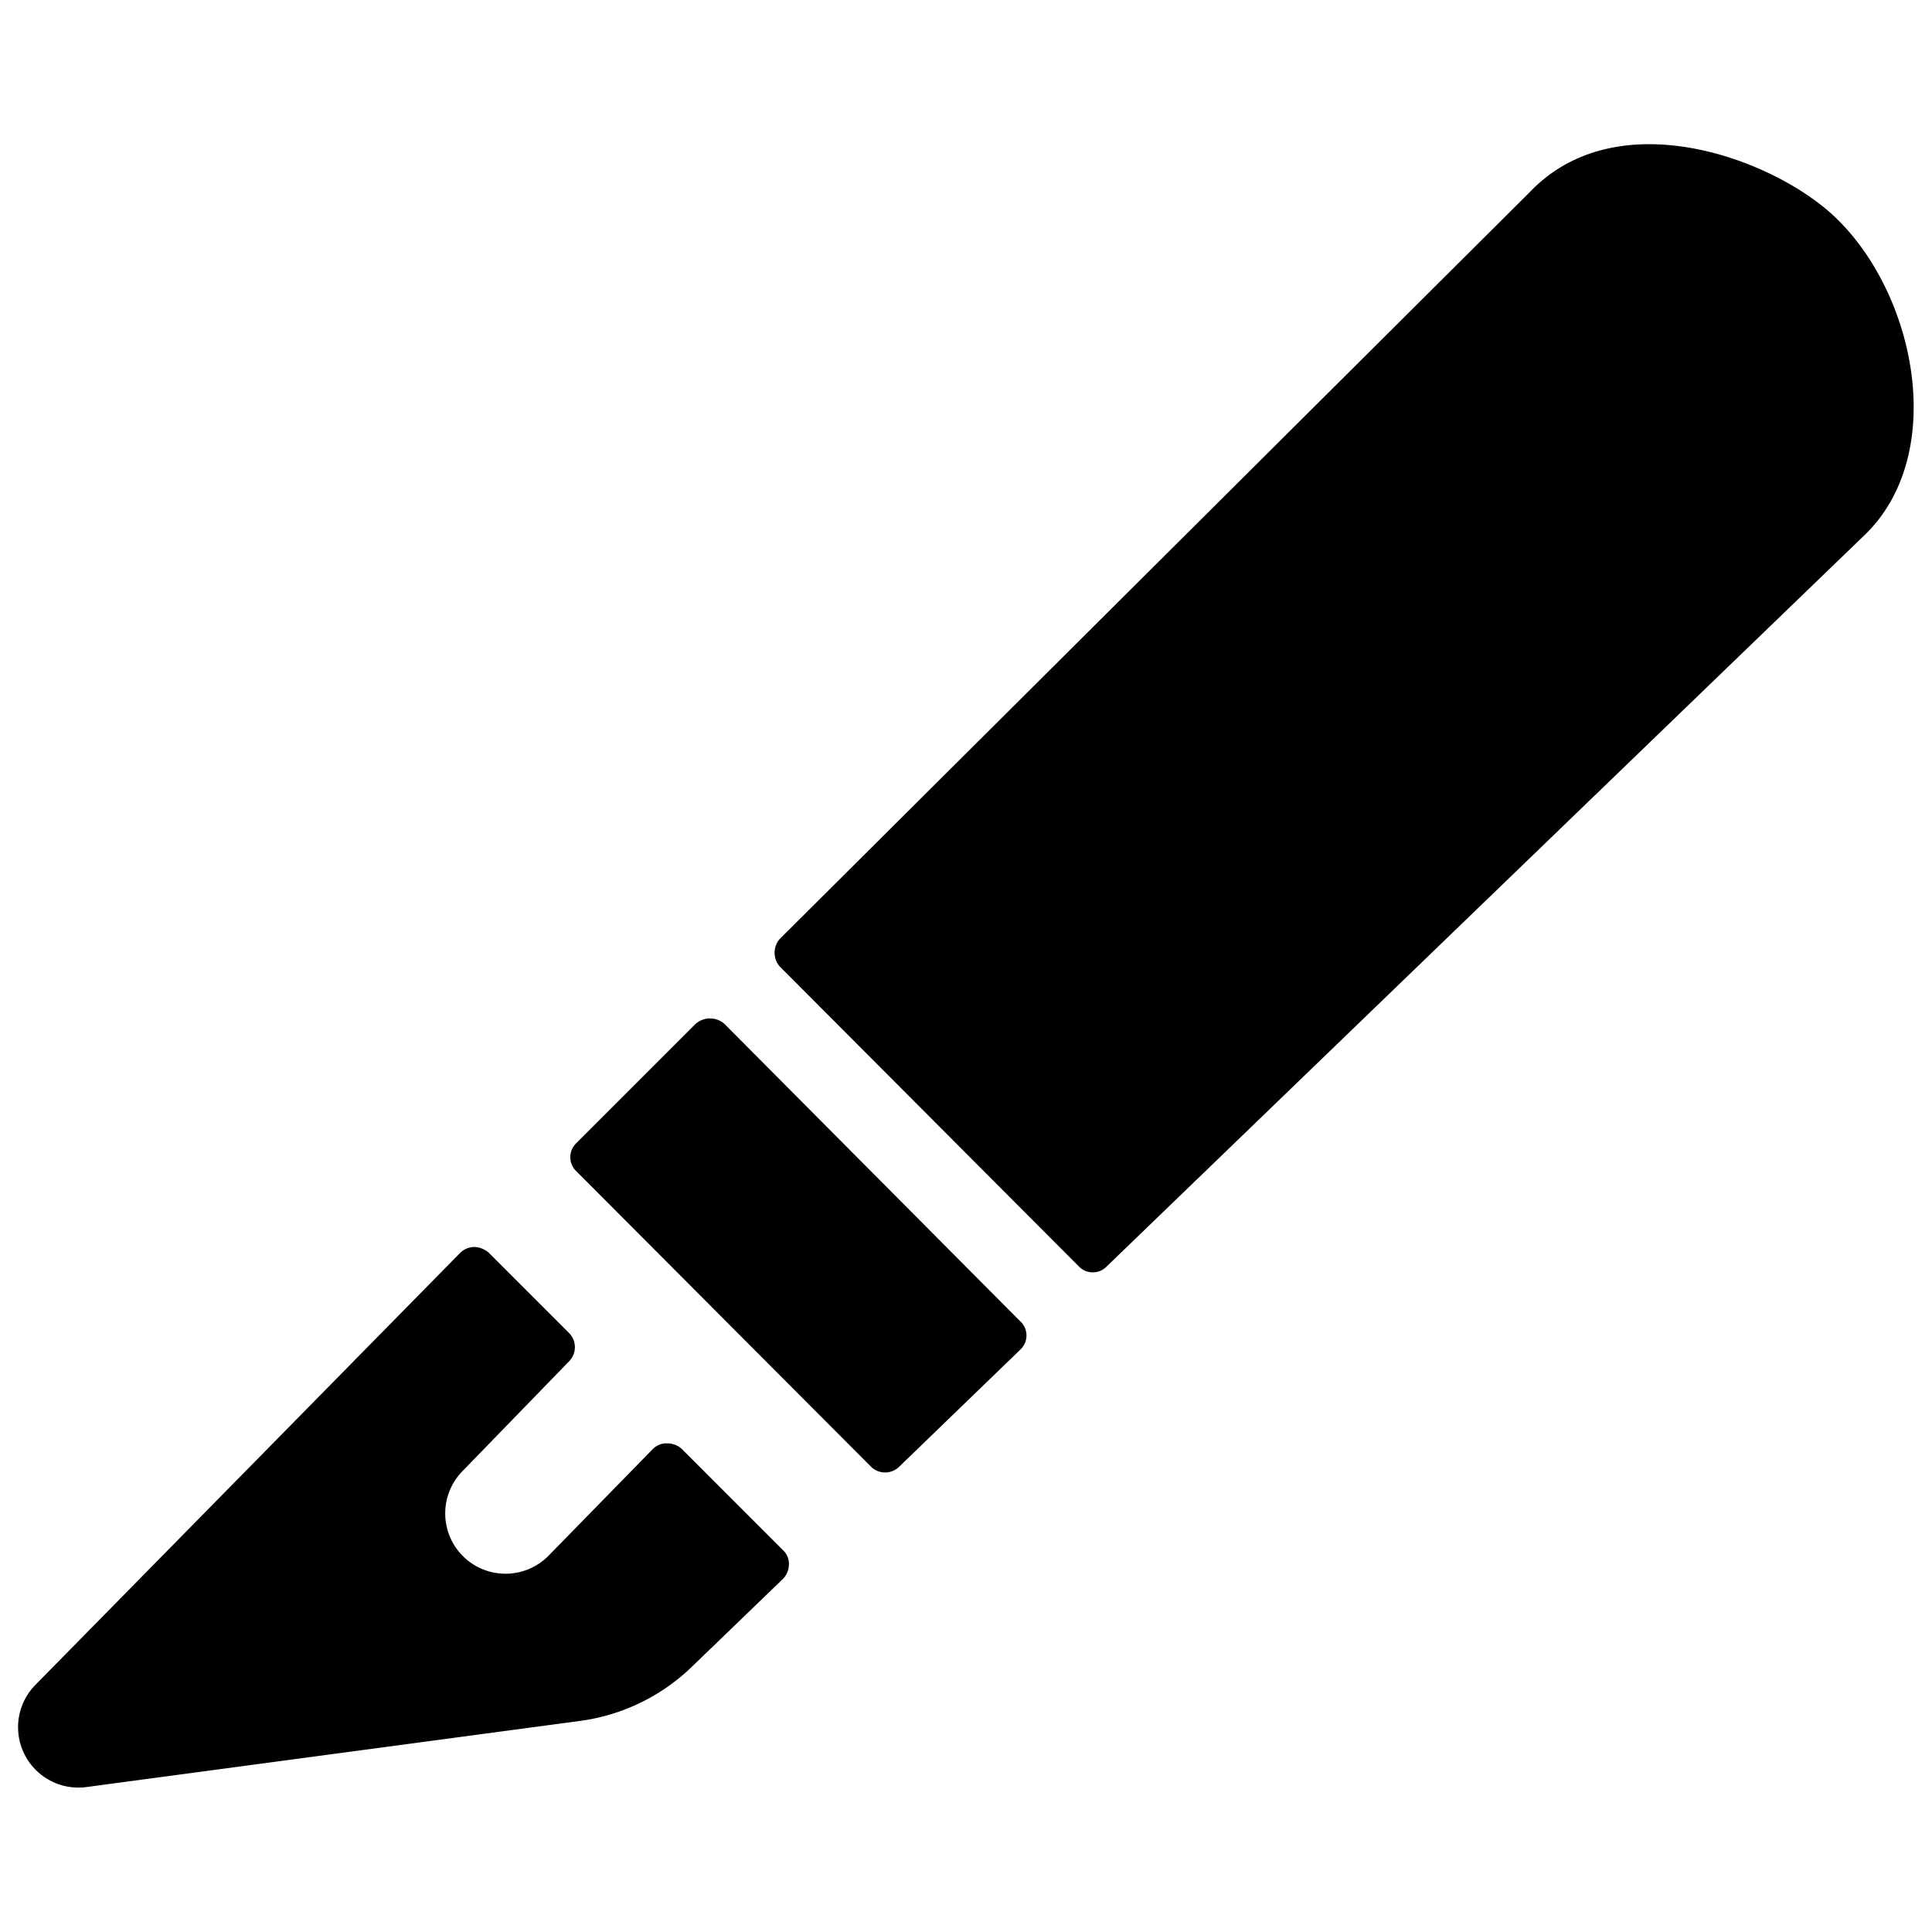 <svg xmlns="http://www.w3.org/2000/svg" viewBox="0 0 24 24"><g><path d="M22.84 2.74C22.11 2 20.11 1.22 19 2.39l-9.31 9.27a0.26 0.26 0 0 0 0 0.35l3.71 3.72a0.24 0.24 0 0 0 0.35 0l9.43 -9.1c1 -0.99 0.63 -2.92 -0.34 -3.89Z" fill="#000000" stroke-width="1"></path><path d="M9 12.72a0.27 0.27 0 0 0 -0.36 0L7.16 14.2a0.24 0.24 0 0 0 0 0.35l3.66 3.67a0.25 0.25 0 0 0 0.35 0l1.5 -1.45a0.24 0.24 0 0 0 0 -0.36Z" fill="#000000" stroke-width="1"></path><path d="M8.47 18a0.26 0.26 0 0 0 -0.18 -0.07 0.24 0.24 0 0 0 -0.18 0.07l-1.3 1.33a0.75 0.75 0 0 1 -1.06 0 0.75 0.75 0 0 1 0 -1.06l1.32 -1.36a0.25 0.25 0 0 0 0 -0.35l-1 -1a0.29 0.29 0 0 0 -0.18 -0.07 0.26 0.26 0 0 0 -0.17 0.07L0.44 20.93a0.75 0.75 0 0 0 0.63 1.27l6.12 -0.82a2.47 2.47 0 0 0 1.41 -0.68l1.13 -1.09a0.26 0.26 0 0 0 0.07 -0.17 0.23 0.23 0 0 0 -0.07 -0.18Z" fill="#000000" stroke-width="1"></path></g></svg>